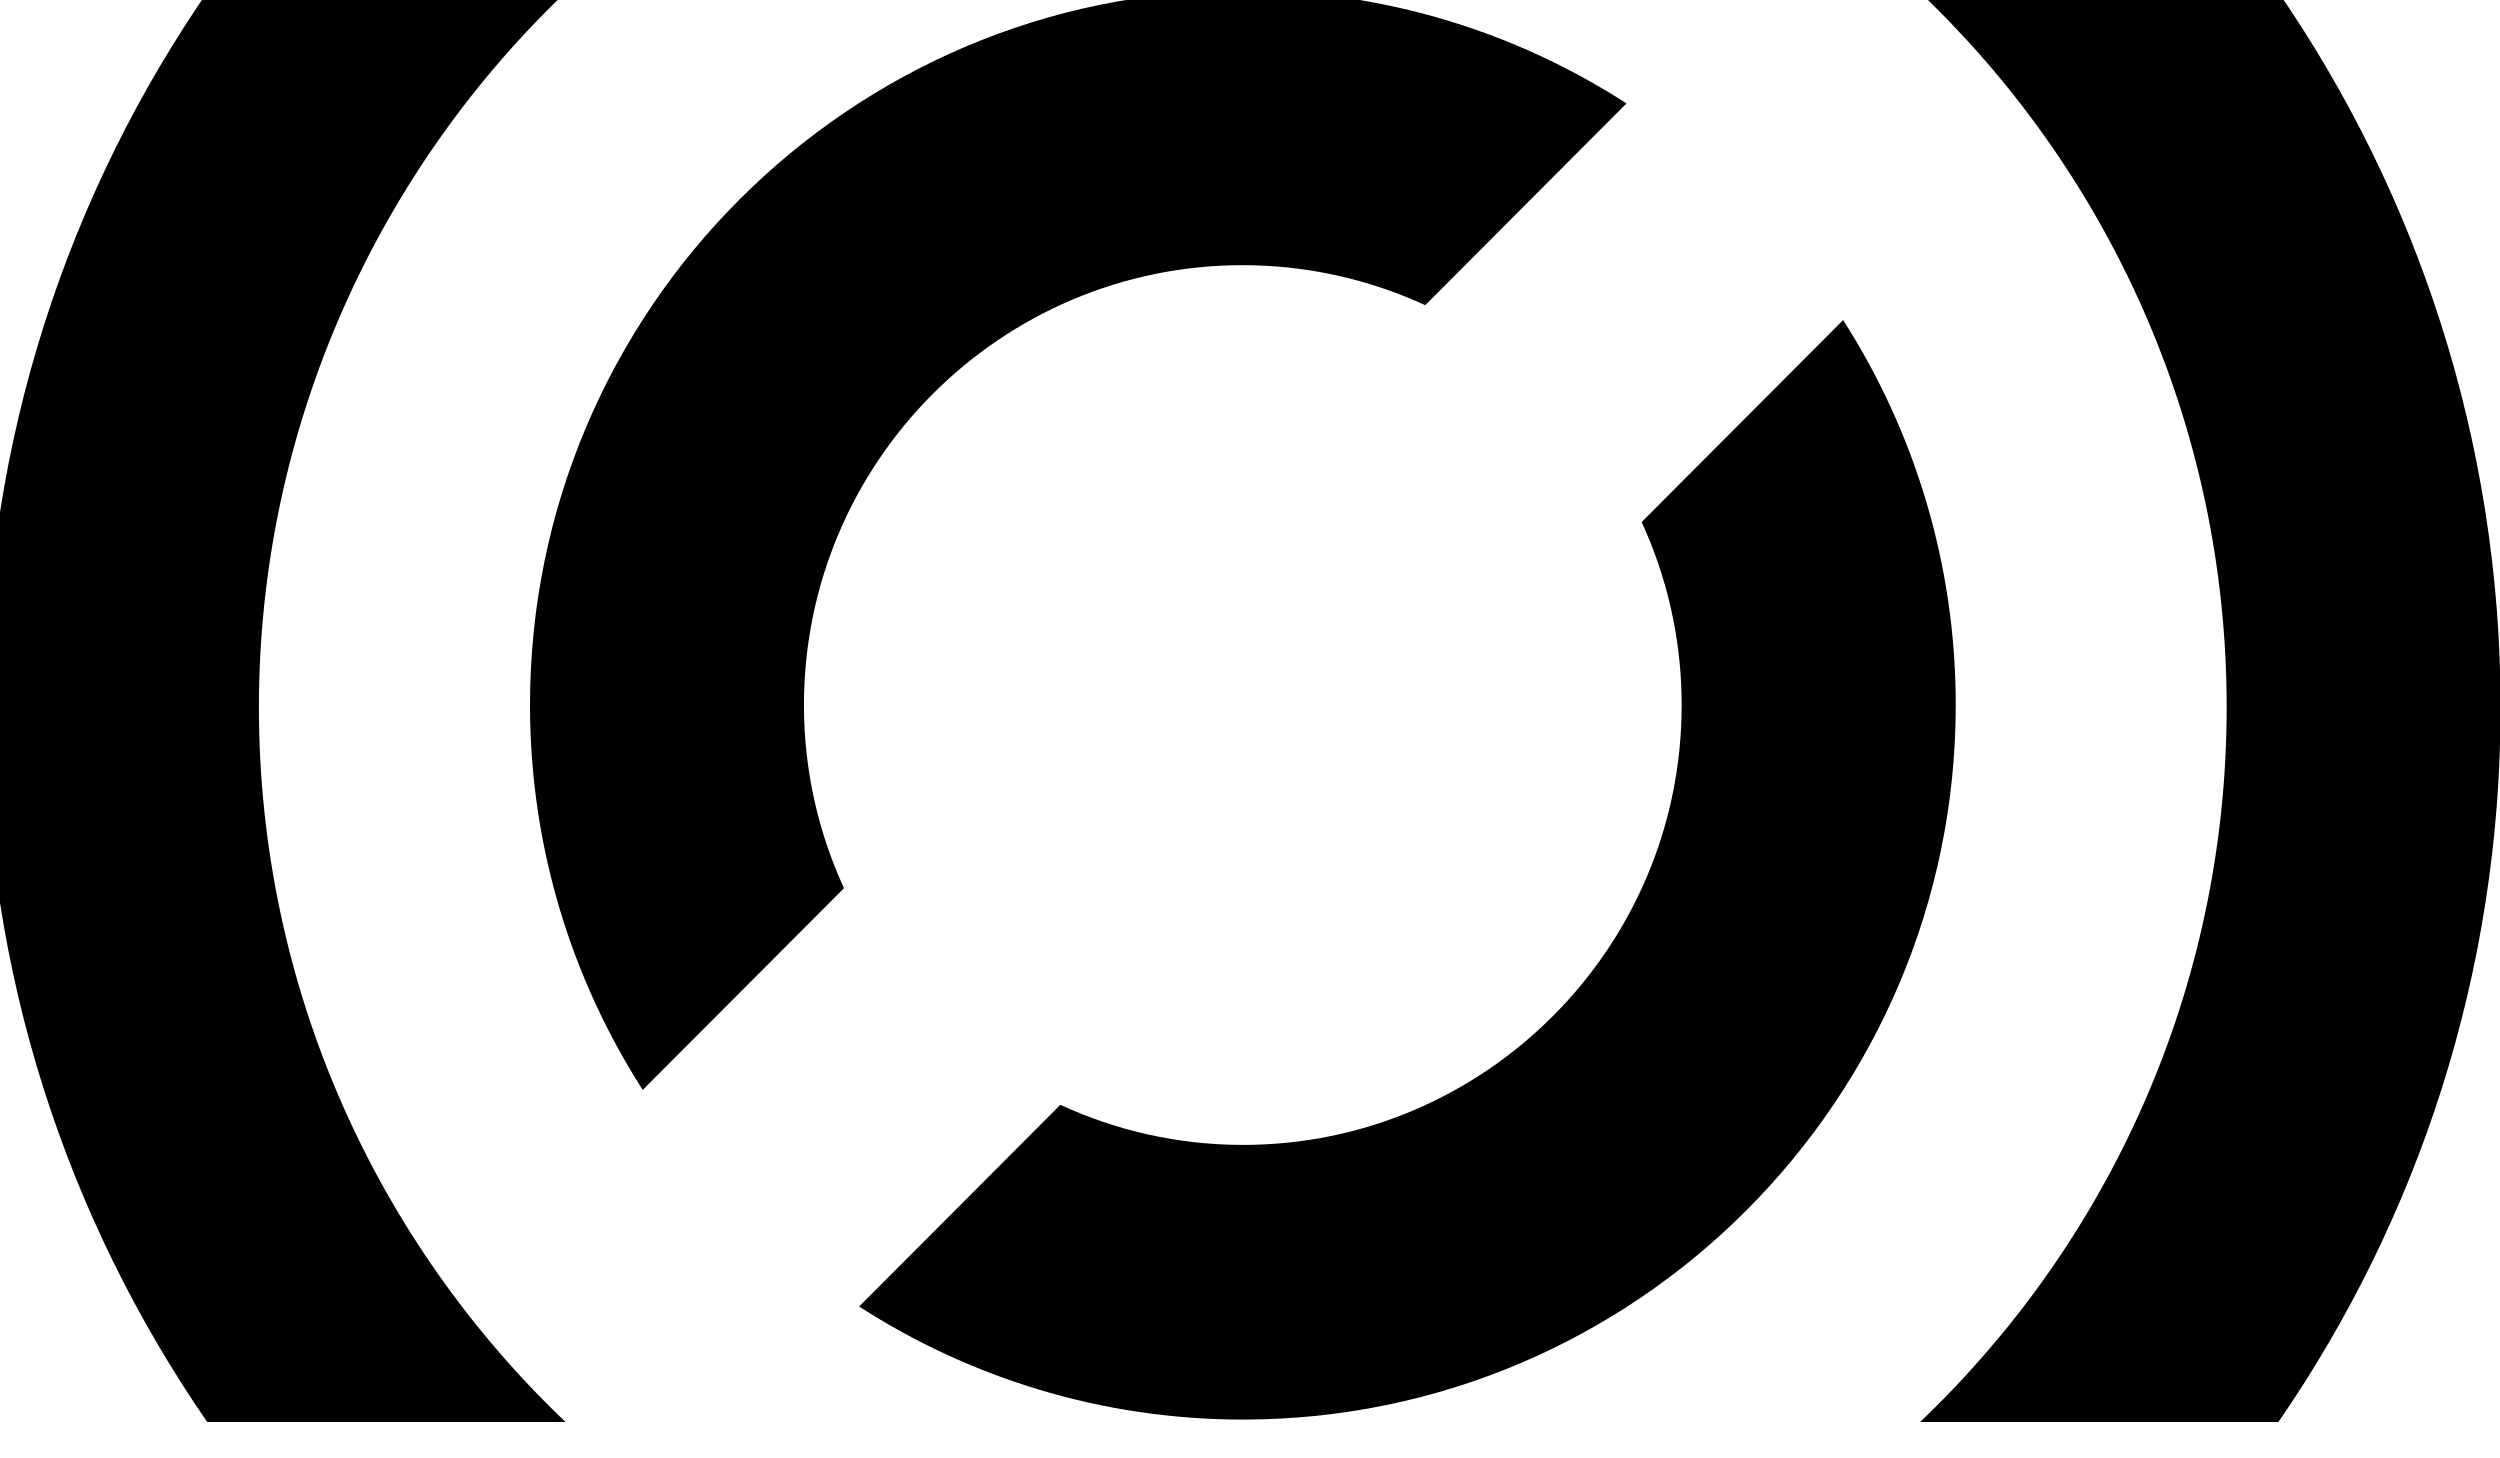 <svg width="60" height="35" viewBox="0 0 60 35" fill="none" xmlns="http://www.w3.org/2000/svg">
<g clip-path="url(#clip0_81_1056)">
<path d="M53.44 16.972C53.44 23.719 50.612 29.813 46.081 34.128H54.682C58.042 29.25 60.014 23.337 60.014 16.972C60.014 10.608 58.017 4.615 54.613 -0.285H45.973C50.565 4.037 53.44 10.175 53.44 16.972Z" fill="#000000"/>
<path d="M13.573 34.128C9.043 29.813 6.214 23.715 6.214 16.972C6.214 10.229 9.09 4.037 13.681 -0.285H5.041C1.637 4.615 -0.36 10.564 -0.36 16.972C-0.36 23.38 1.612 29.25 4.973 34.128H13.573Z" fill="#000000"/>
<path d="M39.399 12.527C40.014 13.866 40.36 15.352 40.36 16.921C40.36 22.745 35.635 27.478 29.831 27.478C28.269 27.478 26.783 27.132 25.448 26.515L20.619 31.357C23.282 33.071 26.441 34.07 29.831 34.07C39.262 34.07 46.938 26.378 46.938 16.918C46.938 13.519 45.941 10.348 44.235 7.681L39.406 12.523L39.399 12.527Z" fill="#000000"/>
<path d="M20.256 21.316C19.64 19.977 19.295 18.491 19.295 16.921C19.295 11.098 24.019 6.364 29.824 6.364C31.385 6.364 32.871 6.711 34.206 7.324L39.036 2.482C36.38 0.768 33.217 -0.231 29.827 -0.231C20.396 -0.231 12.72 7.465 12.72 16.921C12.72 20.32 13.717 23.491 15.426 26.158L20.256 21.316Z" fill="#000000"/>
</g>
<defs>
<clipPath id="clip0_81_1056">
<rect width="60" height="34.2" fill="white"/>
</clipPath>
</defs>
</svg>
